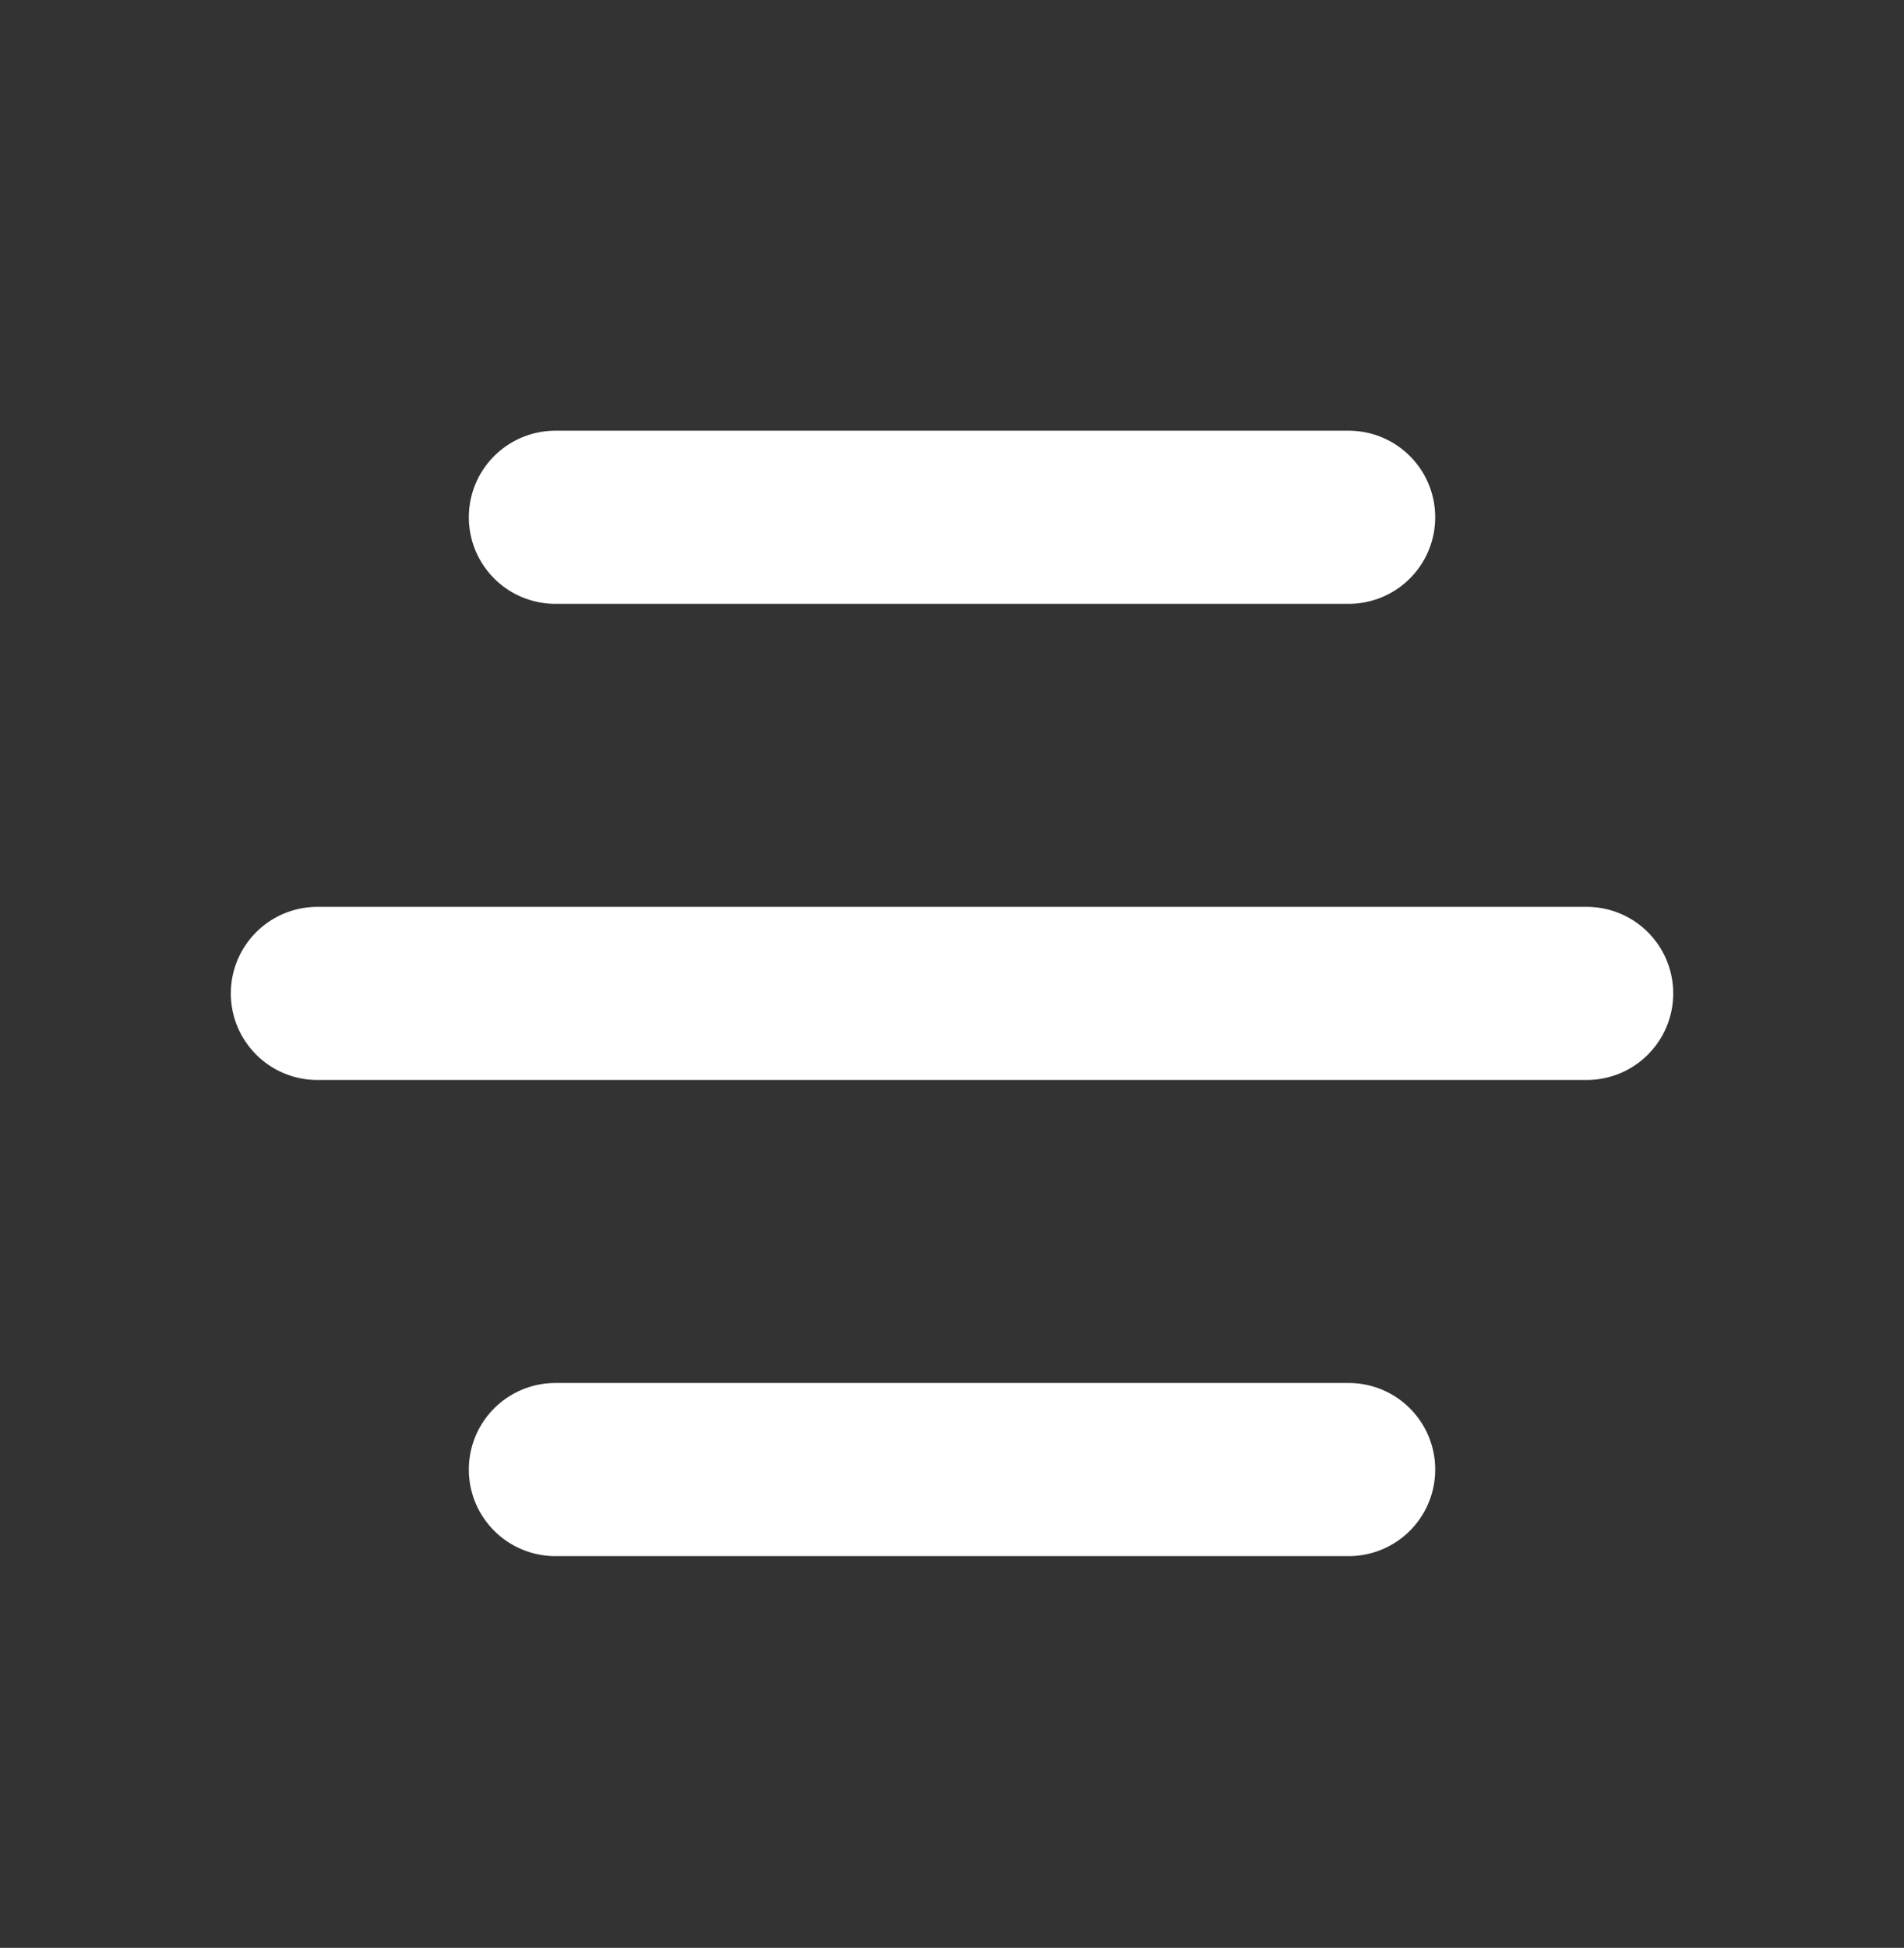 <svg width="44" height="45" viewBox="0 0 44 45" fill="none" xmlns="http://www.w3.org/2000/svg">
<rect x="0" y="0" width="44" height="45" fill="#333333" stroke="none"/>
<path d="M12.834 11.95H31.167M7.334 22.95H36.667H12.834M12.834 33.95H31.167" stroke="white" stroke-width="4" stroke-linecap="round" stroke-linejoin="round"/>
</svg>
